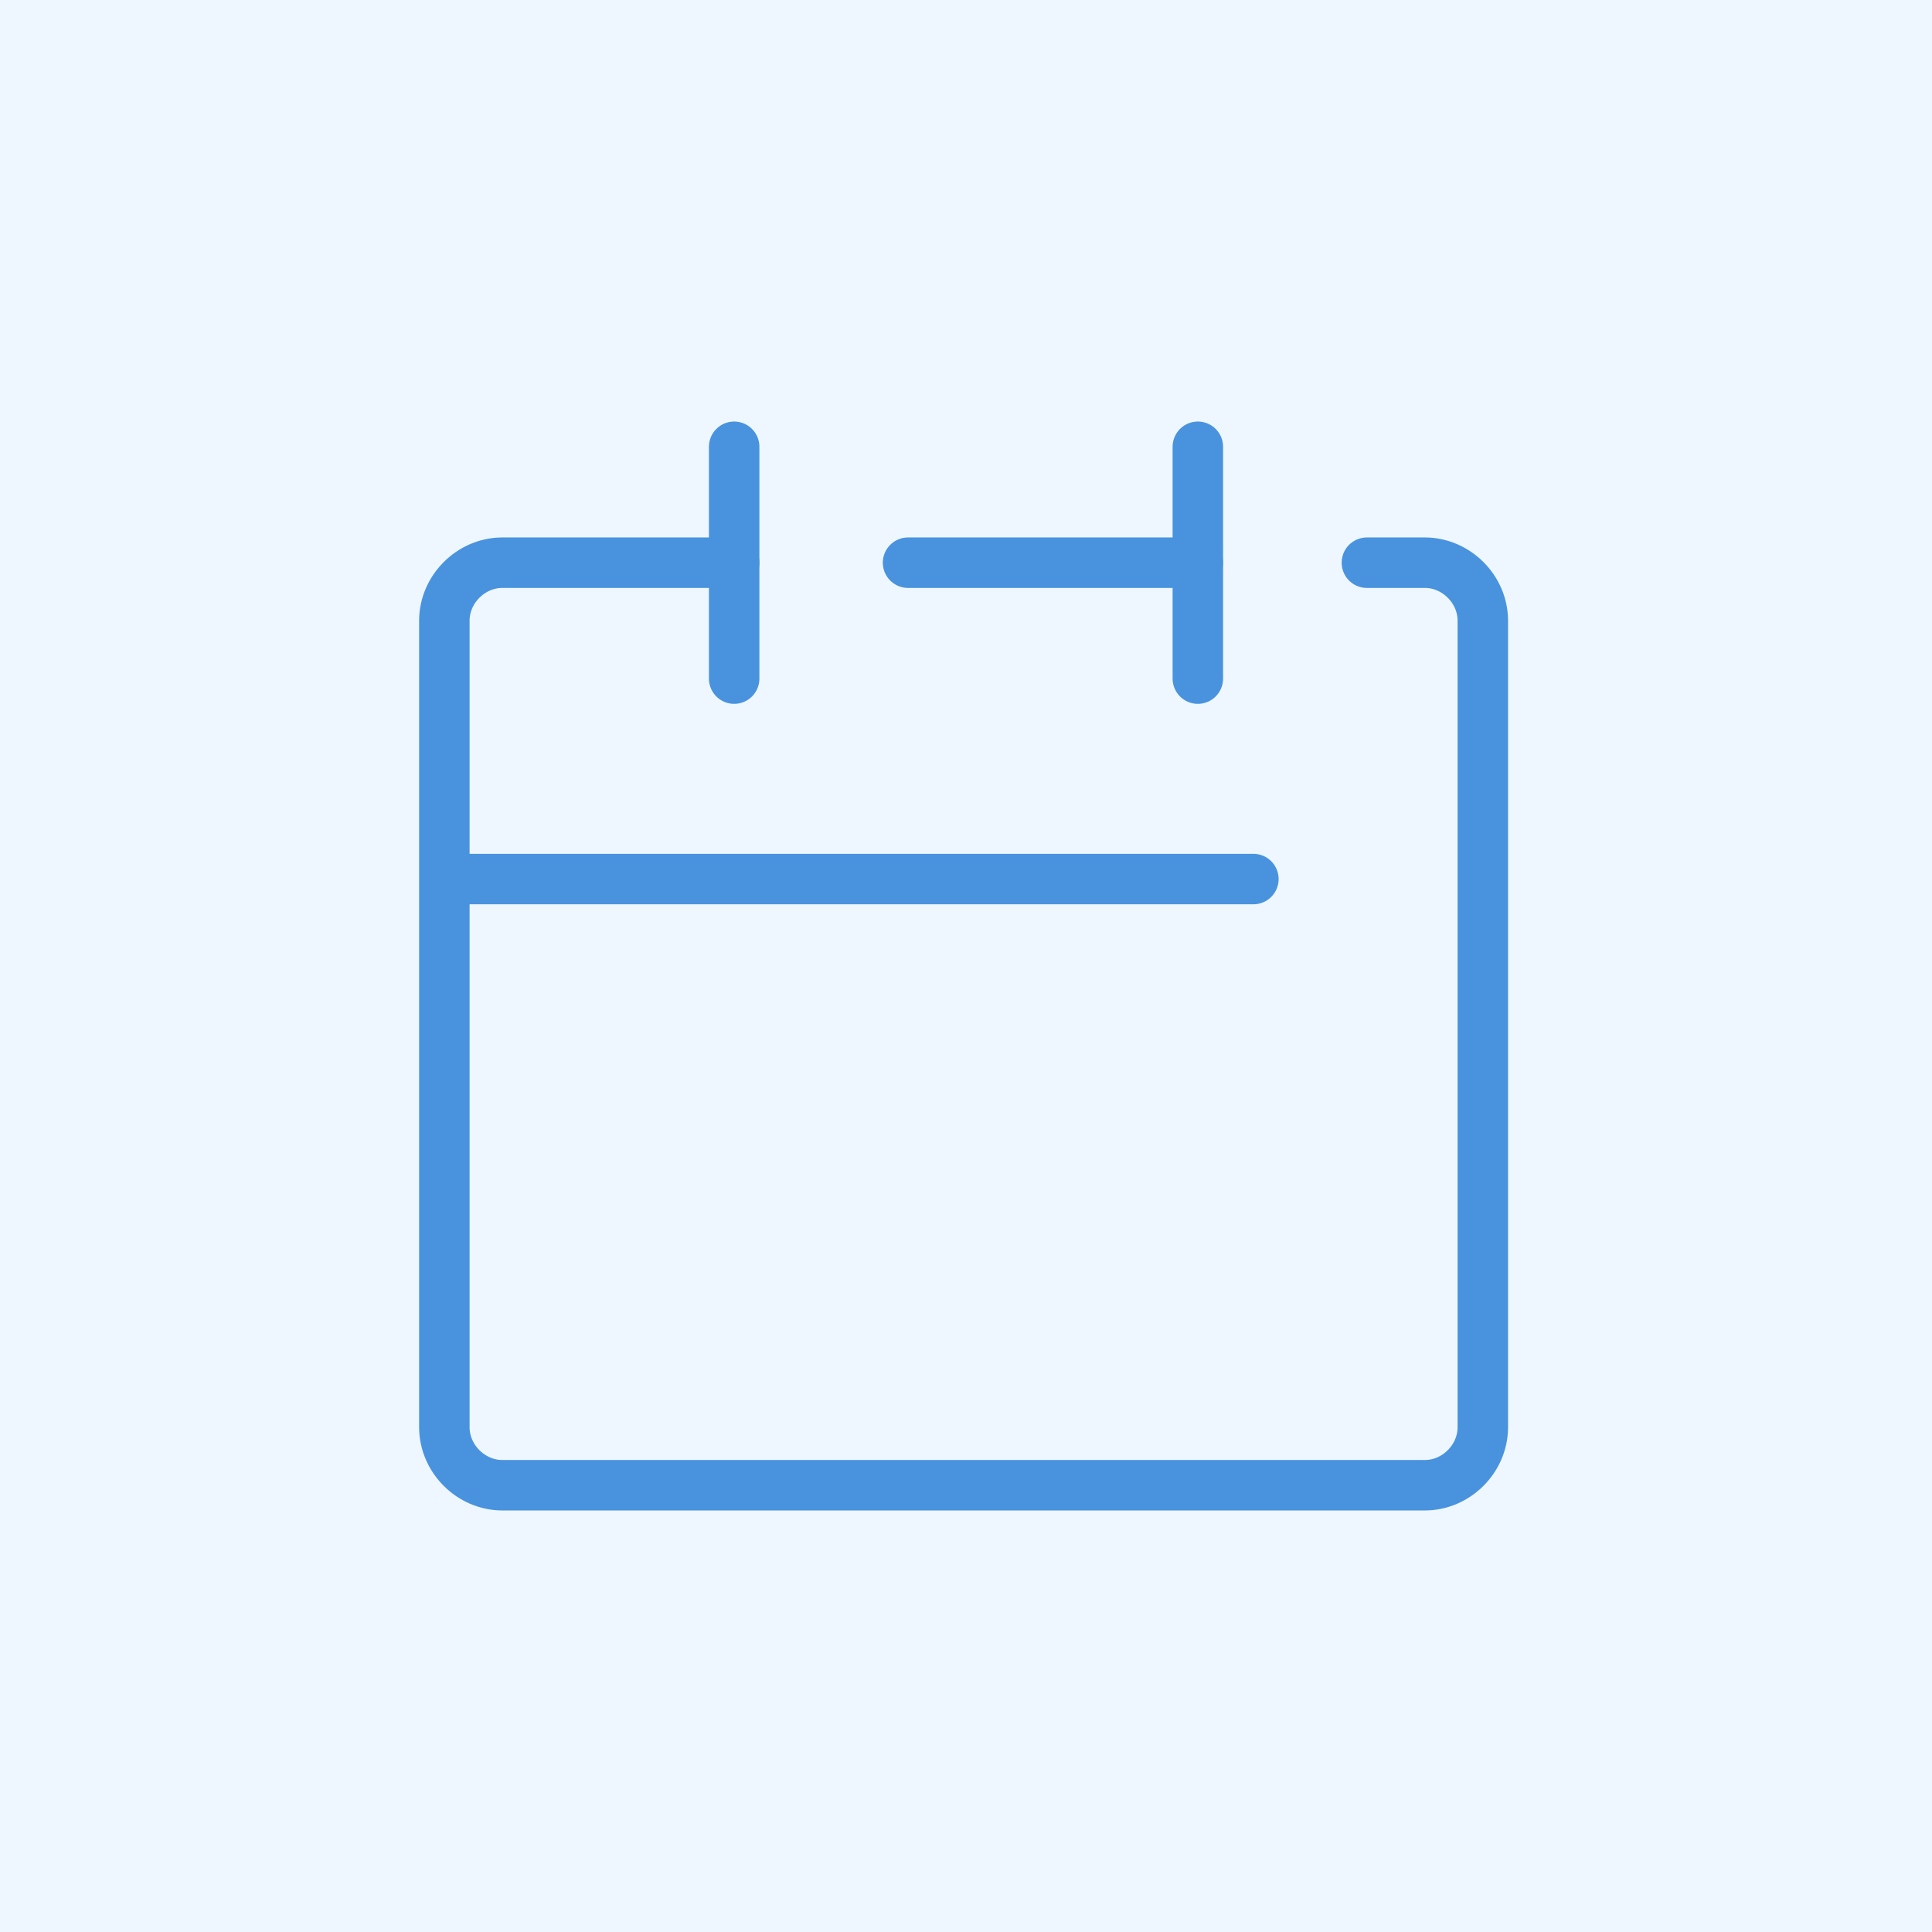<?xml version="1.0" encoding="utf-8"?>
<!-- Generator: Adobe Illustrator 27.5.0, SVG Export Plug-In . SVG Version: 6.00 Build 0)  -->
<svg version="1.1" id="_レイヤー_2" xmlns="http://www.w3.org/2000/svg" xmlns:xlink="http://www.w3.org/1999/xlink" x="0px"
	 y="0px" viewBox="0 0 80 80" style="enable-background:new 0 0 80 80;" xml:space="preserve">
<style type="text/css">
	.st0{fill:#EEF7FF;}
	.st1{fill:none;stroke:#4993DE;stroke-width:2.09;stroke-linecap:round;stroke-linejoin:round;}
</style>
<g id="_レイヤー_1-2">
	<rect class="st0" width="80" height="80"/>
	<g id="icon">
		<path class="st1" d="M30.4,23.3h-9.6c-1.3,0-2.4,1.1-2.4,2.4v33.4c0,1.3,1.1,2.4,2.4,2.4H59c1.3,0,2.4-1.1,2.4-2.4V25.7
			c0-1.3-1.1-2.4-2.4-2.4h-2.4"/>
		<line class="st1" x1="37.6" y1="23.3" x2="49.6" y2="23.3"/>
		<line class="st1" x1="30.4" y1="18.5" x2="30.4" y2="28.1"/>
		<line class="st1" x1="49.6" y1="18.5" x2="49.6" y2="28.1"/>
		<line class="st1" x1="18.5" y1="36.4" x2="51.9" y2="36.4"/>
	</g>
</g>
</svg>
